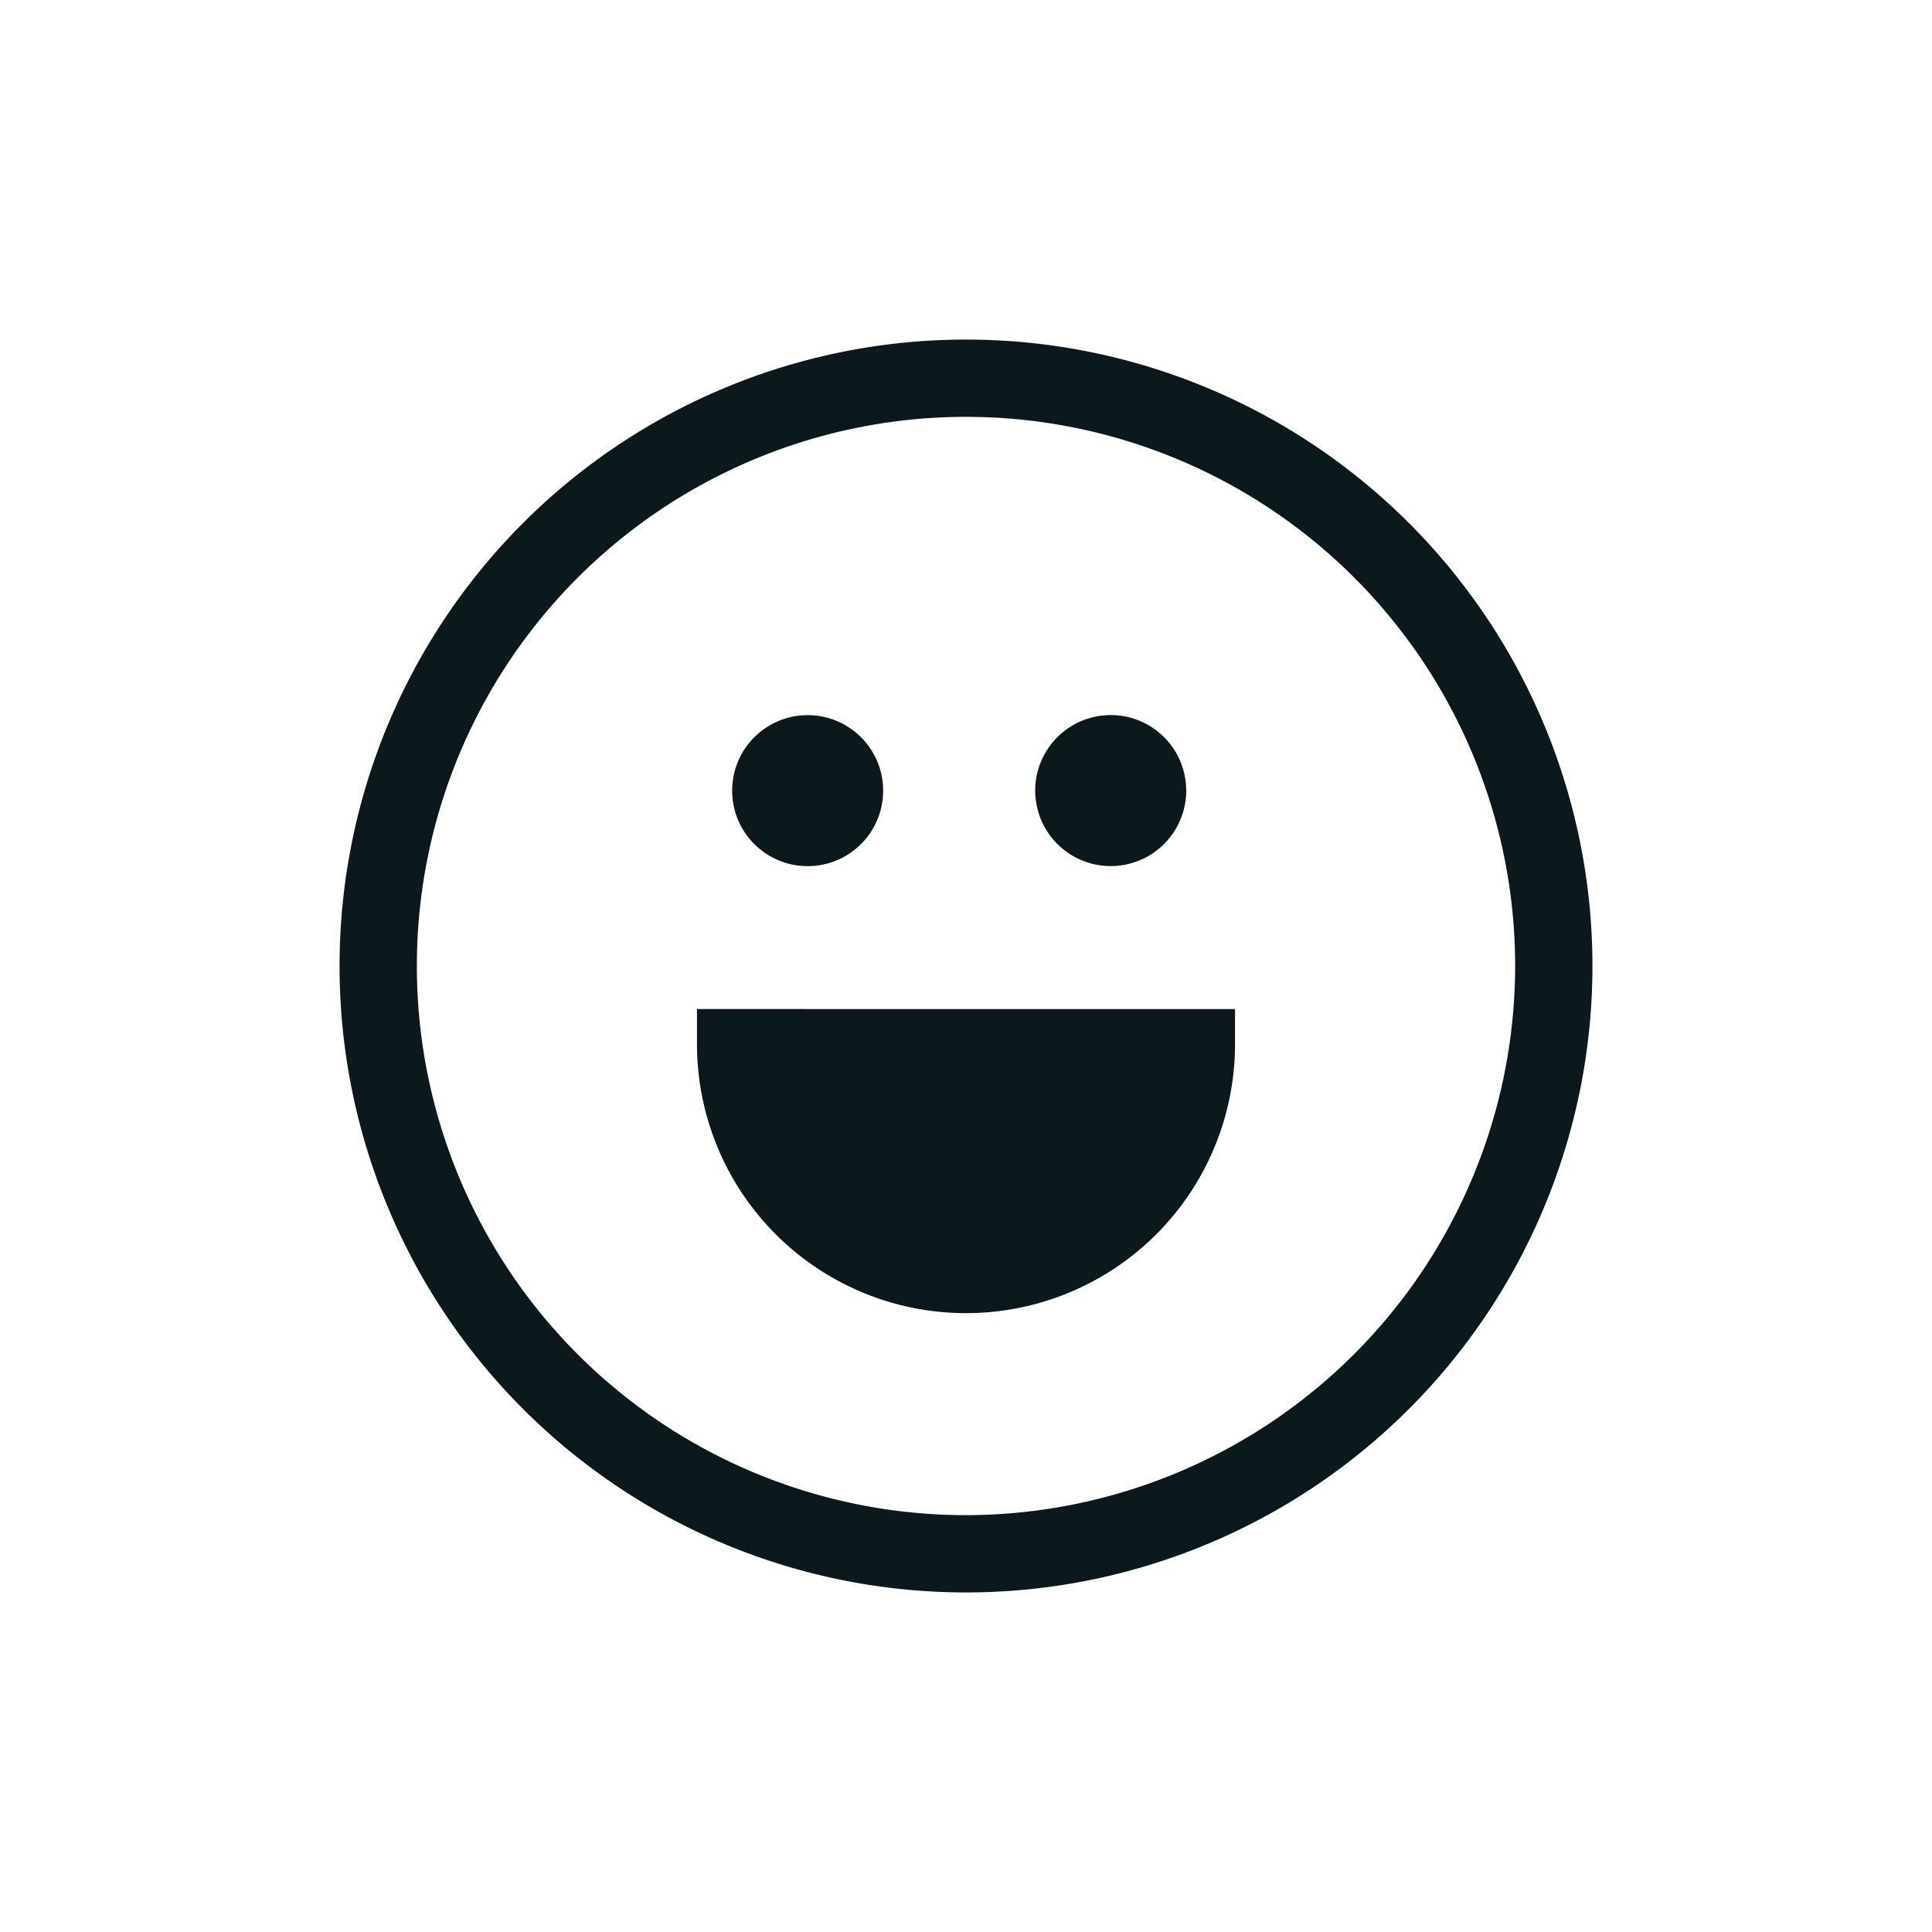 <svg id="Layer_1" data-name="Layer 1" xmlns="http://www.w3.org/2000/svg" viewBox="0 0 250 250"><defs><style>.cls-1{fill:#0b181c;}</style></defs><path class="cls-1" d="M125,43.94A81.06,81.06,0,1,0,206.06,125,81.06,81.06,0,0,0,125,43.94Zm0,152.12A71.06,71.06,0,1,1,196.06,125,71.14,71.14,0,0,1,125,196.06Z"/><path class="cls-1" d="M90.19,135.11A34.81,34.81,0,0,0,125,169.92h0a34.81,34.81,0,0,0,34.81-34.81v-4.54H90.19Z"/><circle class="cls-1" cx="143.72" cy="102.31" r="9.77" transform="translate(-14.53 24.34) rotate(-9.22)"/><circle class="cls-1" cx="104.51" cy="102.31" r="9.77"/></svg>